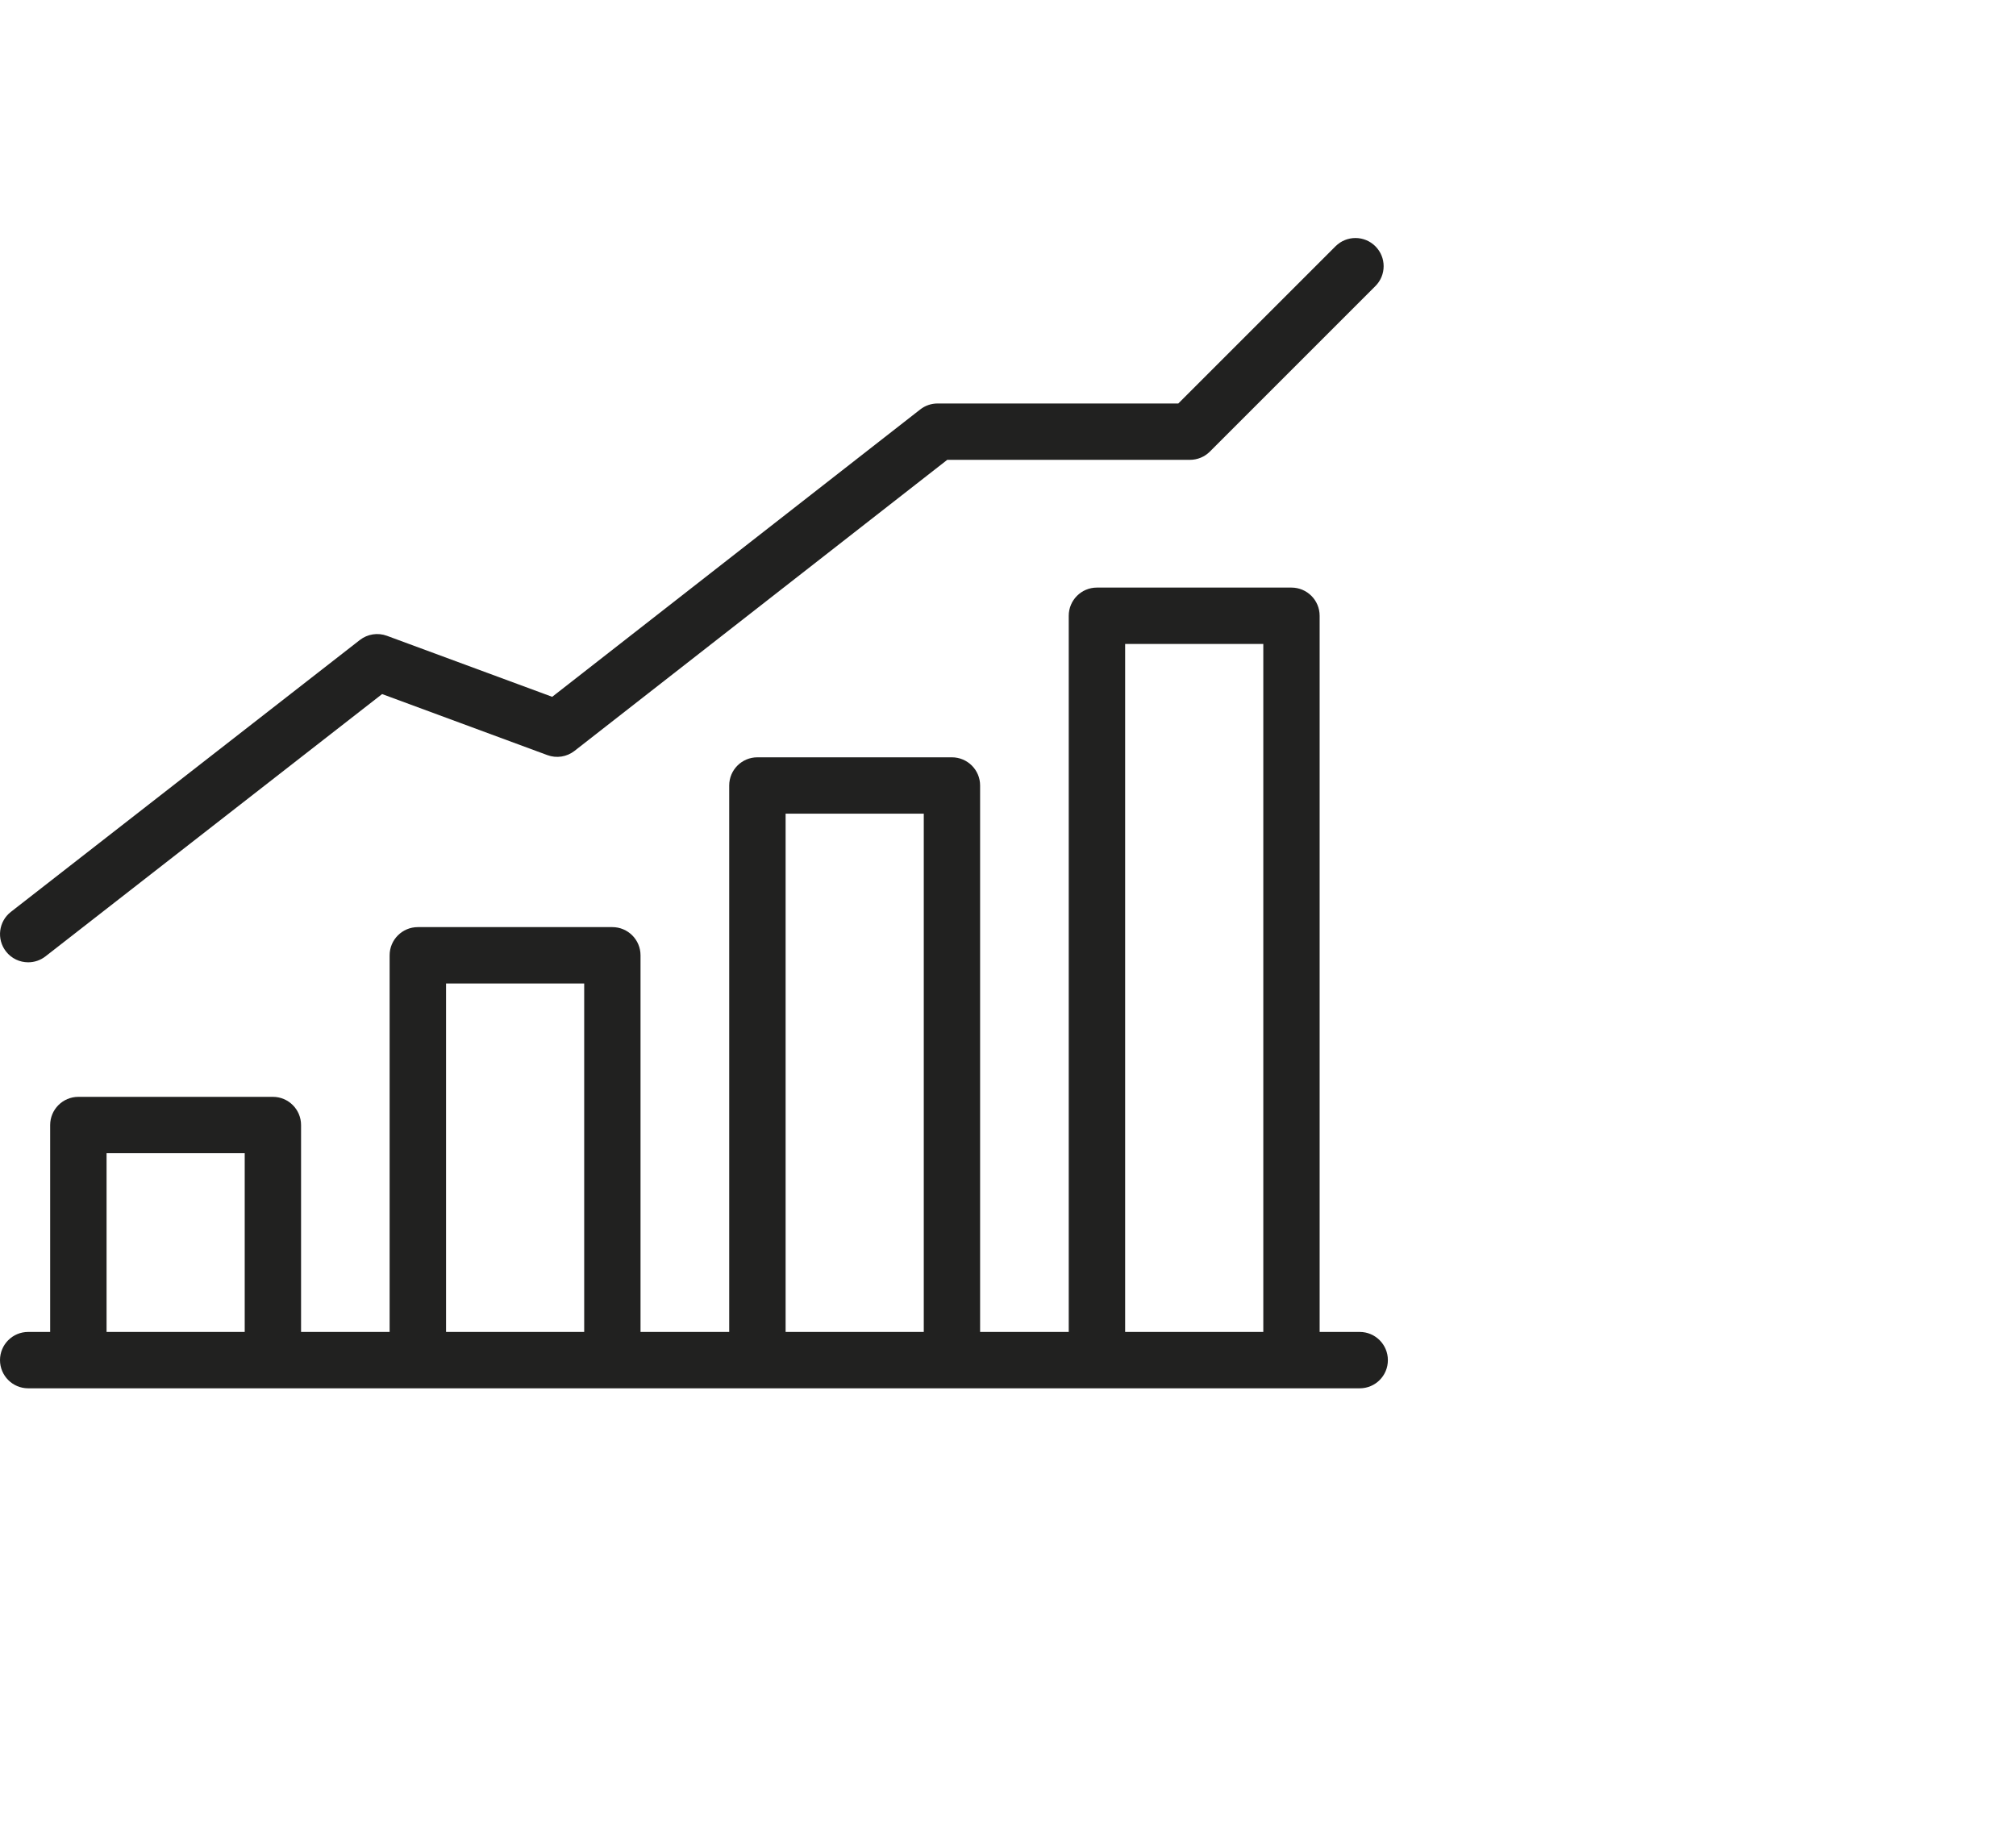 <?xml version="1.0" encoding="utf-8"?>
<!-- Generator: Adobe Illustrator 15.0.0, SVG Export Plug-In . SVG Version: 6.00 Build 0)  -->
<!DOCTYPE svg PUBLIC "-//W3C//DTD SVG 1.1//EN" "http://www.w3.org/Graphics/SVG/1.1/DTD/svg11.dtd">
<svg version="1.1" xmlns="http://www.w3.org/2000/svg" xmlns:xlink="http://www.w3.org/1999/xlink" x="0px" y="0px" width="86px"
	 height="78px" viewBox="0 0 86 78" enable-background="new 0 0 86 78" xml:space="preserve">
<g id="Layer_1" display="none">
	<path display="inline" fill="#212120" d="M50.37,59.204c-4.252,0-7.711-3.457-7.711-7.711c0-3.699,2.62-6.799,6.103-7.539
		l-5.534-13.342H30.245v13.266c3.682,0.58,6.508,3.773,6.508,7.615c0,4.254-3.459,7.711-7.711,7.711s-7.71-3.457-7.71-7.711
		c0-3.842,2.825-7.035,6.509-7.615V30.612H14.853L9.317,43.954c3.483,0.74,6.104,3.84,6.104,7.539c0,4.254-3.459,7.711-7.711,7.711
		S0,55.747,0,51.493c0-3.928,2.955-7.18,6.761-7.65l6.178-14.893c0.187-0.449,0.625-0.742,1.111-0.742h13.791v-12.88
		c-3.684-0.58-6.509-3.774-6.509-7.616C21.332,3.459,24.79,0,29.042,0s7.711,3.459,7.711,7.711c0,3.842-2.826,7.037-6.508,7.616
		v12.88H44.03c0.486,0,0.924,0.292,1.111,0.742l6.178,14.893c3.806,0.469,6.762,3.723,6.762,7.65
		C58.081,55.747,54.622,59.204,50.37,59.204z M50.37,46.188c-2.926,0-5.307,2.381-5.307,5.305c0,2.928,2.381,5.307,5.307,5.307
		s5.307-2.379,5.307-5.307C55.677,48.569,53.296,46.188,50.37,46.188z M29.042,46.188c-2.926,0-5.307,2.381-5.307,5.305
		c0,2.928,2.381,5.307,5.307,5.307s5.307-2.379,5.307-5.307C34.349,48.569,31.968,46.188,29.042,46.188z M7.71,46.188
		c-2.926,0-5.307,2.381-5.307,5.305c0,2.928,2.381,5.307,5.307,5.307s5.307-2.379,5.307-5.307
		C13.017,48.569,10.636,46.188,7.71,46.188z M29.042,2.405c-2.926,0-5.307,2.38-5.307,5.306c0,2.925,2.381,5.305,5.307,5.305
		s5.307-2.38,5.307-5.305C34.349,4.785,31.968,2.405,29.042,2.405z"/>
</g>
<g id="Layer_2">
	<path fill="#212120" d="M58.005,59.227H1.202C0.538,59.227,0,58.688,0,58.024c0-0.664,0.538-1.202,1.202-1.202h0.938v-8.826
		c0-0.664,0.539-1.203,1.202-1.203h8.299c0.664,0,1.202,0.539,1.202,1.203v8.826h3.778V40.755c0-0.664,0.539-1.203,1.203-1.203
		h8.298c0.664,0,1.202,0.539,1.202,1.203v16.067h3.783V33.51c0-0.664,0.539-1.202,1.201-1.202h8.299
		c0.664,0,1.203,0.538,1.203,1.202v23.312h3.781V26.269c0-0.664,0.539-1.202,1.201-1.202h8.299c0.664,0,1.203,0.538,1.203,1.202
		v30.553h1.709c0.664,0,1.202,0.538,1.202,1.202C59.207,58.688,58.669,59.227,58.005,59.227z M47.997,56.822h5.894V27.471h-5.894
		V56.822z M33.513,56.822h5.894V34.711h-5.894V56.822z M19.028,56.822h5.893V41.957h-5.893V56.822z M4.546,56.822h5.893v-7.625
		H4.546V56.822z M1.202,41.053c-0.357,0-0.711-0.159-0.947-0.463c-0.409-0.525-0.314-1.281,0.209-1.688l14.887-11.599
		c0.328-0.255,0.765-0.323,1.155-0.179l7.05,2.603l15.701-12.26c0.211-0.165,0.471-0.254,0.738-0.254h10.27l6.707-6.707
		c0.471-0.469,1.23-0.469,1.699,0c0.471,0.469,0.471,1.231,0,1.7l-7.059,7.059c-0.225,0.226-0.531,0.352-0.85,0.352H40.409
		L24.508,32.034c-0.329,0.257-0.767,0.325-1.157,0.18L16.3,29.61L1.941,40.799C1.722,40.97,1.462,41.053,1.202,41.053z"/>
</g>
<g id="Layer_3" display="none">
	<path display="inline" fill="#212120" d="M24.814,59.795c-0.191,0-0.383-0.045-0.558-0.137C9.994,52.176,1.135,37.542,1.135,21.467
		V4.327c0-0.664,0.539-1.202,1.203-1.202h44.951c0.664,0,1.201,0.539,1.201,1.202v17.14c0,16.071-8.855,30.707-23.117,38.19
		C25.199,59.75,25.006,59.795,24.814,59.795z M3.54,5.529v15.938c0,14.967,8.136,28.611,21.274,35.763
		c13.139-7.153,21.272-20.799,21.272-35.763V5.529H3.54z M20.084,37.379c-0.307,0-0.614-0.118-0.849-0.351l-5.913-5.898
		c-0.471-0.469-0.472-1.23-0.003-1.7c0.468-0.47,1.23-0.471,1.7-0.002l5.094,5.081L37.012,18.78
		c0.486-0.451,1.247-0.424,1.699,0.062c0.453,0.486,0.425,1.247-0.061,1.699L20.903,37.058
		C20.672,37.272,20.379,37.379,20.084,37.379z"/>
</g>
<g id="Layer_4" display="none">
	<path display="inline" fill="#212120" d="M41.767,59.879H17.439c-0.663,0-1.202-0.539-1.202-1.202c0-0.664,0.539-1.202,1.202-1.202
		H28.4V20.638H11.634l8.065,16.824c0.287,0.598,0.034,1.316-0.565,1.604c-0.598,0.287-1.316,0.035-1.604-0.564l-7.449-15.54
		l-7.453,15.54c-0.285,0.599-1.002,0.853-1.603,0.564c-0.599-0.288-0.853-1.005-0.564-1.604l8.067-16.824H4.391
		c-0.664,0-1.202-0.539-1.202-1.203c0-0.664,0.538-1.203,1.202-1.203h50.424c0.664,0,1.202,0.539,1.202,1.203
		c0,0.664-0.538,1.203-1.202,1.203h-4.138l8.067,16.824c0.288,0.599,0.035,1.316-0.563,1.604c-0.598,0.287-1.316,0.034-1.604-0.564
		l-7.453-15.541l-7.449,15.541c-0.287,0.599-1.005,0.853-1.605,0.564c-0.598-0.287-0.852-1.005-0.564-1.604l8.066-16.824H30.805
		v36.836h10.962c0.664,0,1.202,0.538,1.202,1.202C42.969,59.34,42.431,59.879,41.767,59.879z M49.124,50.274
		c-5.559,0-10.079-4.22-10.079-9.407c0-0.664,0.538-1.202,1.202-1.202s1.201,0.538,1.201,1.202c0,3.861,3.443,7.004,7.676,7.004
		s7.676-3.143,7.676-7.004c0-0.664,0.539-1.202,1.203-1.202s1.201,0.538,1.201,1.202C59.204,46.055,54.683,50.274,49.124,50.274z
		 M10.081,50.274C4.522,50.274,0,46.055,0,40.867c0-0.664,0.538-1.202,1.202-1.202s1.201,0.538,1.201,1.202
		c0,3.861,3.445,7.004,7.678,7.004s7.676-3.143,7.676-7.004c0-0.664,0.538-1.202,1.201-1.202c0.664,0,1.203,0.538,1.203,1.202
		C20.161,46.055,15.64,50.274,10.081,50.274z"/>
</g>
<g id="Layer_5" display="none">
	<path display="inline" fill="#212120" d="M61.88,42.279c-0.146,0-0.291-0.026-0.431-0.079c-0.466-0.179-11.455-4.503-19.219-16.329
		c-0.781-0.264-3.303-0.427-4.101-0.371c-0.057,0.04-0.126,0.089-0.209,0.147c-0.781,0.548-2.405,1.689-4.544,2.795
		c-1.871,0.866-3.638,0.583-4.461-0.68c-0.496-0.695-0.581-1.679-0.221-2.582c0.014-0.034,0.028-0.066,0.044-0.099
		c1.23-2.426,2.534-4.207,3.834-5.502c-2.604,0.315-5.984,1.024-8.694,1.592c-1.944,0.408-3.623,0.76-4.618,0.885
		c-3.673,0.427-17.495,0.185-18.081,0.174C0.516,22.22-0.012,21.672,0,21.008c0.011-0.665,0.559-1.189,1.224-1.18
		c0.142,0.001,14.244,0.25,17.75-0.158c0.885-0.111,2.52-0.454,4.413-0.851c4.442-0.932,9.967-2.093,12.606-1.737
		c0.041,0.006,0.083,0.014,0.122,0.023c1.277-0.553,2.474-0.743,3.508-0.747c0.011,0,0.022,0,0.032,0
		c3.542,0,9.23,1.931,13.386,3.342l1.459,0.493c1.075,0.246,10.295-0.18,18.57-0.74c0.67-0.044,1.235,0.457,1.281,1.119
		c0.044,0.662-0.456,1.236-1.119,1.281C67.895,22.215,55.307,23,53.738,22.475l-1.469-0.496c-3.773-1.281-9.469-3.215-12.613-3.215
		c-0.009,0-0.017,0-0.026,0c-3.305,0.012-6.237,2.483-8.718,7.347c-0.043,0.13-0.04,0.244-0.027,0.28
		c0.107,0.161,0.619,0.269,1.434-0.107c1.946-1.008,3.48-2.085,4.218-2.604c0.537-0.377,0.737-0.519,1.144-0.519v0.006
		c1.586-0.274,4.511,0.232,4.546,0.239c0.799,0.154,1.581,0.388,1.938,1.031c6.445,9.887,15.508,14.355,17.672,15.316
		c1.562-0.759,6.346-2.874,11.293-2.959c0.664,0,1.211,0.517,1.223,1.181c0.012,0.664-0.518,1.211-1.182,1.223
		c-5.314,0.093-10.672,2.913-10.726,2.941C62.27,42.232,62.075,42.279,61.88,42.279z M13.694,41.805
		c-0.042,0-0.085-0.002-0.128-0.006c-2.347-0.25-12.305-0.591-12.405-0.595C0.498,41.182-0.022,40.625,0,39.961
		c0.022-0.663,0.545-1.206,1.243-1.16c0.413,0.014,10.144,0.348,12.576,0.605c0.661,0.07,1.139,0.662,1.069,1.321
		C14.822,41.347,14.301,41.805,13.694,41.805z M44.034,58.524c-0.039,0-0.076-0.001-0.113-0.002c-2.098-0.071-3.922-1.13-4.29-1.356
		c-0.058,0.011-0.117,0.02-0.178,0.021c-0.54,0.027-1.141,0.082-1.77,0.139c-2.96,0.266-6.32,0.568-7.938-1.229
		c-0.647-0.717-0.957-1.476-1.093-2.162c-1.031,0.347-2.37,0.326-4.002-0.666c-0.975-0.594-1.494-1.491-1.552-2.68
		c-1.547,0.447-3.417,0.469-4.722-0.893c-1.165-1.217-1.637-2.525-1.417-3.841c-0.008,0-0.017,0-0.025,0
		c-1.172,0-2.213-0.365-2.781-0.854c-1.866-1.61-1.73-3.77-0.631-5.07c0.035-0.041,0.072-0.08,0.112-0.116
		c2.669-2.415,3.288-2.572,3.521-2.631c2.451-0.622,4.458,0.201,5.37,2.204c0.025,0.055,0.05,0.111,0.072,0.168
		c1.778-1.46,3.851-1.482,5.744-0.037c0.397,0.302,0.713,0.706,0.931,1.185c0.244-0.288,0.457-0.523,0.614-0.668
		c0.665-0.609,2.384-1.429,3.991-1.235c0.97,0.114,1.754,0.575,2.265,1.333c0.617,0.913,0.881,1.972,0.801,3.032
		c0.849,0.122,1.75,0.587,2.499,1.627c1.729,2.402-0.439,5.698-1.152,6.781c-0.742,1.129-0.391,1.464,0.294,1.959l2.318,1.591l0,0
		c0.002,0,1.491,0.939,3.103,0.994c0.572,0.006,1.568-0.273,2.104-0.576c-0.533-0.269-1.027-0.59-1.517-0.908
		c-0.467-0.303-0.949-0.615-1.48-0.898c-0.586-0.311-0.81-1.039-0.498-1.625c0.311-0.586,1.039-0.811,1.626-0.498
		c0.624,0.332,1.175,0.689,1.661,1.006c1.264,0.82,2.102,1.364,3.468,1.135c1.044-0.173,1.71-1.094,2.068-1.779
		c-3.056-0.897-6.599-3.472-8.246-4.76c-0.523-0.408-0.616-1.164-0.206-1.688c0.408-0.523,1.166-0.617,1.688-0.205
		c3.766,2.945,7.366,4.768,8.962,4.549c1.642-0.23,2.5-1.535,2.902-2.424c-0.266-0.109-0.537-0.236-0.812-0.381
		c-10.294-5.372-14.61-10.052-14.789-10.249c-0.447-0.491-0.41-1.252,0.081-1.698c0.492-0.446,1.251-0.41,1.697,0.08l0,0
		c0.042,0.045,4.255,4.586,14.122,9.737c1.25,0.652,2.229,0.791,2.906,0.412c1.137-0.635,1.52-2.654,1.57-3.379
		c0.048-0.661,0.635-1.152,1.281-1.116c0.66,0.045,1.16,0.614,1.117,1.276c-0.025,0.398-0.324,3.928-2.787,5.312
		c-0.611,0.344-1.28,0.518-2.004,0.522c-0.508,1.329-1.869,3.856-4.951,4.288c-0.008,0.002-0.018,0.003-0.025,0.004
		c-0.367,0.955-1.562,3.437-4.182,3.869c-0.391,0.065-0.754,0.089-1.104,0.086c-0.111,0.271-0.295,0.56-0.588,0.844
		C47.059,58.033,45.125,58.524,44.034,58.524z M31.047,52.055c-0.007,0.086-0.018,0.16-0.026,0.217
		c-0.075,0.534-0.203,1.428,0.509,2.216c0.706,0.784,3.111,0.681,5.07,0.52c-1.739-1.65-1.166-3.466-0.321-4.753
		c1.272-1.933,1.701-3.372,1.209-4.055c-0.521-0.723-1.013-0.748-1.368-0.602c-0.098,0.155-0.204,0.308-0.318,0.457
		C35.024,47.066,32.198,50.613,31.047,52.055z M25.712,49.091c-0.503,1.704-0.038,1.986,0.188,2.124
		c1.477,0.899,2.232,0.496,2.819-0.098c0.422-0.529,4.274-5.356,5.179-6.531c0.577-0.748,0.989-2.012,0.25-3.106
		c-0.077-0.113-0.209-0.249-0.553-0.289c-0.766-0.089-1.828,0.384-2.083,0.616c-0.418,0.387-1.906,2.332-2.864,3.637
		c-0.184,0.281-0.393,0.554-0.625,0.815C26.542,47.924,25.908,48.804,25.712,49.091z M20.171,44.783
		c-1.13,1.23-1.144,2.117-0.058,3.25c0.801,0.836,2.68,0.27,3.628-0.32c0.286-0.418,0.99-1.37,2.486-3.053
		c0.13-0.146,0.244-0.291,0.343-0.432c0.024-0.044,0.052-0.088,0.083-0.129c0.011-0.017,0.024-0.033,0.038-0.053
		c0.536-0.851,0.546-1.553,0.517-1.852c-0.04-0.41-0.194-0.663-0.324-0.763c-1.081-0.823-1.966-0.776-2.965,0.162
		c-0.446,0.42-1.025,0.926-1.613,1.425c-0.025,0.021-0.051,0.044-0.078,0.064C21.445,43.746,20.662,44.387,20.171,44.783z
		 M15.317,41.535c-0.177,0.24-0.486,0.876,0.407,1.646c0.298,0.252,1.75,0.553,2.896-0.238c0.449-0.362,1.178-0.957,1.914-1.576
		c0.022-0.303-0.074-1.007-0.538-1.494c-0.46-0.484-1.19-0.608-2.177-0.375C17.44,39.708,16.258,40.688,15.317,41.535z"/>
</g>
<g id="Layer_6" display="none">
	<path display="inline" fill="#212120" d="M38.997,44.365c-0.266,0-0.531-0.09-0.751-0.265l-8.642-6.911l-8.646,6.912
		c-0.417,0.331-1.002,0.351-1.438,0.047c-0.438-0.306-0.622-0.861-0.453-1.365l3.493-10.481l-8.739-6.987
		c-0.399-0.319-0.553-0.854-0.385-1.337c0.169-0.481,0.625-0.804,1.135-0.804h10.486l3.307-7.609
		c0.188-0.433,0.614-0.717,1.087-0.723c0.442-0.016,0.905,0.266,1.105,0.694l3.569,7.639h10.508c0.51,0,0.965,0.323,1.135,0.804
		c0.168,0.483,0.014,1.018-0.385,1.337l-8.737,6.987l3.491,10.481c0.168,0.506-0.016,1.061-0.453,1.365
		C39.478,44.293,39.237,44.365,38.997,44.365z M18.001,25.578l6.717,5.371c0.393,0.314,0.549,0.841,0.39,1.319l-2.472,7.415
		l6.218-4.972c0.438-0.352,1.062-0.352,1.501,0l6.216,4.971l-2.47-7.414c-0.16-0.478-0.004-1.005,0.39-1.319l6.714-5.371H33.36
		c-0.467,0-0.892-0.27-1.09-0.692l-2.764-5.917l-2.559,5.886c-0.19,0.439-0.625,0.723-1.104,0.723H18.001z M29.603,59.206
		C13.28,59.206,0,45.926,0,29.603S13.28,0,29.603,0s29.604,13.28,29.604,29.603S45.925,59.206,29.603,59.206z M29.603,2.404
		c-14.996,0-27.197,12.201-27.197,27.199c0,14.997,12.201,27.199,27.197,27.199S56.8,44.6,56.8,29.603
		C56.8,14.604,44.599,2.404,29.603,2.404z"/>
</g>
<g id="Layer_7" display="none">
	<path display="inline" fill="#212120" d="M35.042,59.77c-6.381,0-12.863-1.766-22.467-4.381l-2.604-0.707L1.305,55.42
		c-0.664,0.06-1.244-0.434-1.3-1.096c-0.057-0.661,0.434-1.243,1.096-1.3l8.879-0.757c0.141-0.011,0.281,0,0.417,0.037l2.81,0.764
		c23.662,6.444,27.541,7.502,58.606-10.248c-1.778-1.703-5.779-1.984-8.695-0.968l-12.104,4.534
		c-0.287,0.951-1.191,2.162-3.824,2.738c-0.322,0.09-9.386,2.504-19.764,1.291c-0.66-0.077-1.132-0.674-1.055-1.334
		c0.077-0.659,0.686-1.135,1.334-1.055c9.92,1.16,18.825-1.213,18.914-1.236c1.32-0.291,2.165-0.799,2.111-1.25
		c-0.096-0.79-1.979-2.197-4.684-2.135c-8.947,0.213-12.871-1.982-16.036-3.747c-2.38-1.326-4.257-2.374-7.778-2.151
		c-0.018,0.002-0.035,0.002-0.054,0.002c-0.288,0.028-2.751,0.371-18.667,4.595c-0.642,0.168-1.3-0.211-1.47-0.854
		c-0.17-0.641,0.212-1.299,0.854-1.47c7.873-2.09,17.382-4.539,19.185-4.667v-0.006c4.222-0.266,6.593,1.052,9.102,2.45
		c3.062,1.707,6.544,3.641,14.807,3.443c2.992-0.068,5.622,1.176,6.675,2.949L62.3,39.592c3.936-1.375,10.393-1.054,12.346,3.104
		c0.266,0.566,0.053,1.242-0.49,1.555C54.243,55.675,44.76,59.77,35.042,59.77z M39.173,38.199c-0.663,0-1.201-0.538-1.201-1.202
		v-3.661c-1.094-4.049-3.041-7.487-5.808-10.266c-2.853,0.605-5.831,0.183-8.44-1.24c-3.295-1.799-5.564-4.952-6.228-8.651
		c-0.1-0.555,0.201-1.104,0.722-1.322c3.471-1.441,7.35-1.24,10.642,0.558l0,0c3.295,1.796,5.564,4.948,6.228,8.647
		c0.079,0.439-0.092,0.875-0.424,1.145c1.282,1.414,2.387,2.968,3.309,4.66v-8.493c-2.584-2.245-4.057-5.464-4.061-8.904
		c0.002-3.599,1.611-6.953,4.418-9.205c0.439-0.352,1.064-0.353,1.506,0.001c2.805,2.257,4.414,5.611,4.414,9.202
		c0,3.356-1.404,6.504-3.873,8.742v8.732c0.93-1.72,2.048-3.299,3.349-4.734c-0.332-0.271-0.503-0.707-0.425-1.145
		c0.665-3.7,2.936-6.852,6.229-8.647c3.291-1.798,7.172-2,10.642-0.558c0.521,0.217,0.821,0.767,0.722,1.323
		c-0.662,3.698-2.932,6.851-6.227,8.65c-2.611,1.424-5.592,1.847-8.441,1.24c-2.799,2.811-4.758,6.296-5.844,10.406
		c-0.002,0.005-0.002,0.01-0.004,0.015v3.506C40.376,37.661,39.837,38.199,39.173,38.199z M20.09,13.738
		c0.726,2.55,2.429,4.695,4.786,5.982c1.479,0.807,3.105,1.213,4.74,1.213c0.027,0,0.057,0,0.086-0.001
		c-0.279-0.208-0.562-0.413-0.854-0.611c-0.548-0.375-0.688-1.124-0.312-1.671c0.375-0.549,1.125-0.687,1.671-0.313
		c0.737,0.506,1.441,1.04,2.107,1.604c-0.805-2.302-2.427-4.227-4.606-5.415l0,0C25.354,13.24,22.628,12.969,20.09,13.738z
		 M48.687,20.932c0.027,0.001,0.057,0.001,0.086,0.001c1.634,0,3.26-0.407,4.74-1.213c2.355-1.287,4.061-3.432,4.785-5.982
		c-2.541-0.769-5.266-0.497-7.617,0.788h-0.002c-2.178,1.187-3.801,3.113-4.605,5.415c0.667-0.564,1.369-1.098,2.107-1.604
		c0.546-0.375,1.295-0.237,1.671,0.313c0.376,0.548,0.235,1.296-0.313,1.671C49.249,20.52,48.964,20.724,48.687,20.932z
		 M39.081,2.812c-1.768,1.756-2.764,4.131-2.766,6.657c0.002,1.933,0.588,3.779,1.656,5.327v-2.729c0-0.664,0.538-1.202,1.201-1.202
		c0.664,0,1.203,0.538,1.203,1.202v2.45c0.95-1.489,1.469-3.231,1.469-5.05C41.845,6.946,40.849,4.572,39.081,2.812z"/>
</g>
<g id="Layer_8" display="none">
	<path display="inline" fill="#212120" d="M49.244,64.371c-0.308,0-0.615-0.117-0.851-0.352L30.3,45.924
		c-3.219,2.85-7.447,4.581-12.074,4.581C8.177,50.505,0,42.328,0,32.276C0,22.226,8.177,14.05,18.226,14.05
		c10.053,0,18.23,8.176,18.23,18.227c0,4.562-1.686,8.739-4.465,11.938l18.104,18.104c0.469,0.47,0.469,1.231,0,1.7
		C49.859,64.254,49.552,64.371,49.244,64.371z M18.226,16.454c-8.723,0-15.821,7.098-15.821,15.822
		c0,8.726,7.099,15.825,15.821,15.825c8.727,0,15.826-7.1,15.826-15.825C34.052,23.552,26.952,16.454,18.226,16.454z M25.655,41.041
		c-0.309,0-0.615-0.117-0.851-0.352c-0.47-0.47-0.47-1.23,0-1.701c3.644-3.645,3.64-9.58-0.011-13.229
		c-3.645-3.644-9.576-3.644-13.219,0c-0.47,0.469-1.23,0.469-1.7,0c-0.47-0.469-0.47-1.231,0-1.7c4.581-4.582,12.036-4.582,16.62,0
		c4.588,4.588,4.592,12.048,0.01,16.631C26.271,40.924,25.963,41.041,25.655,41.041z"/>
</g>
</svg>

